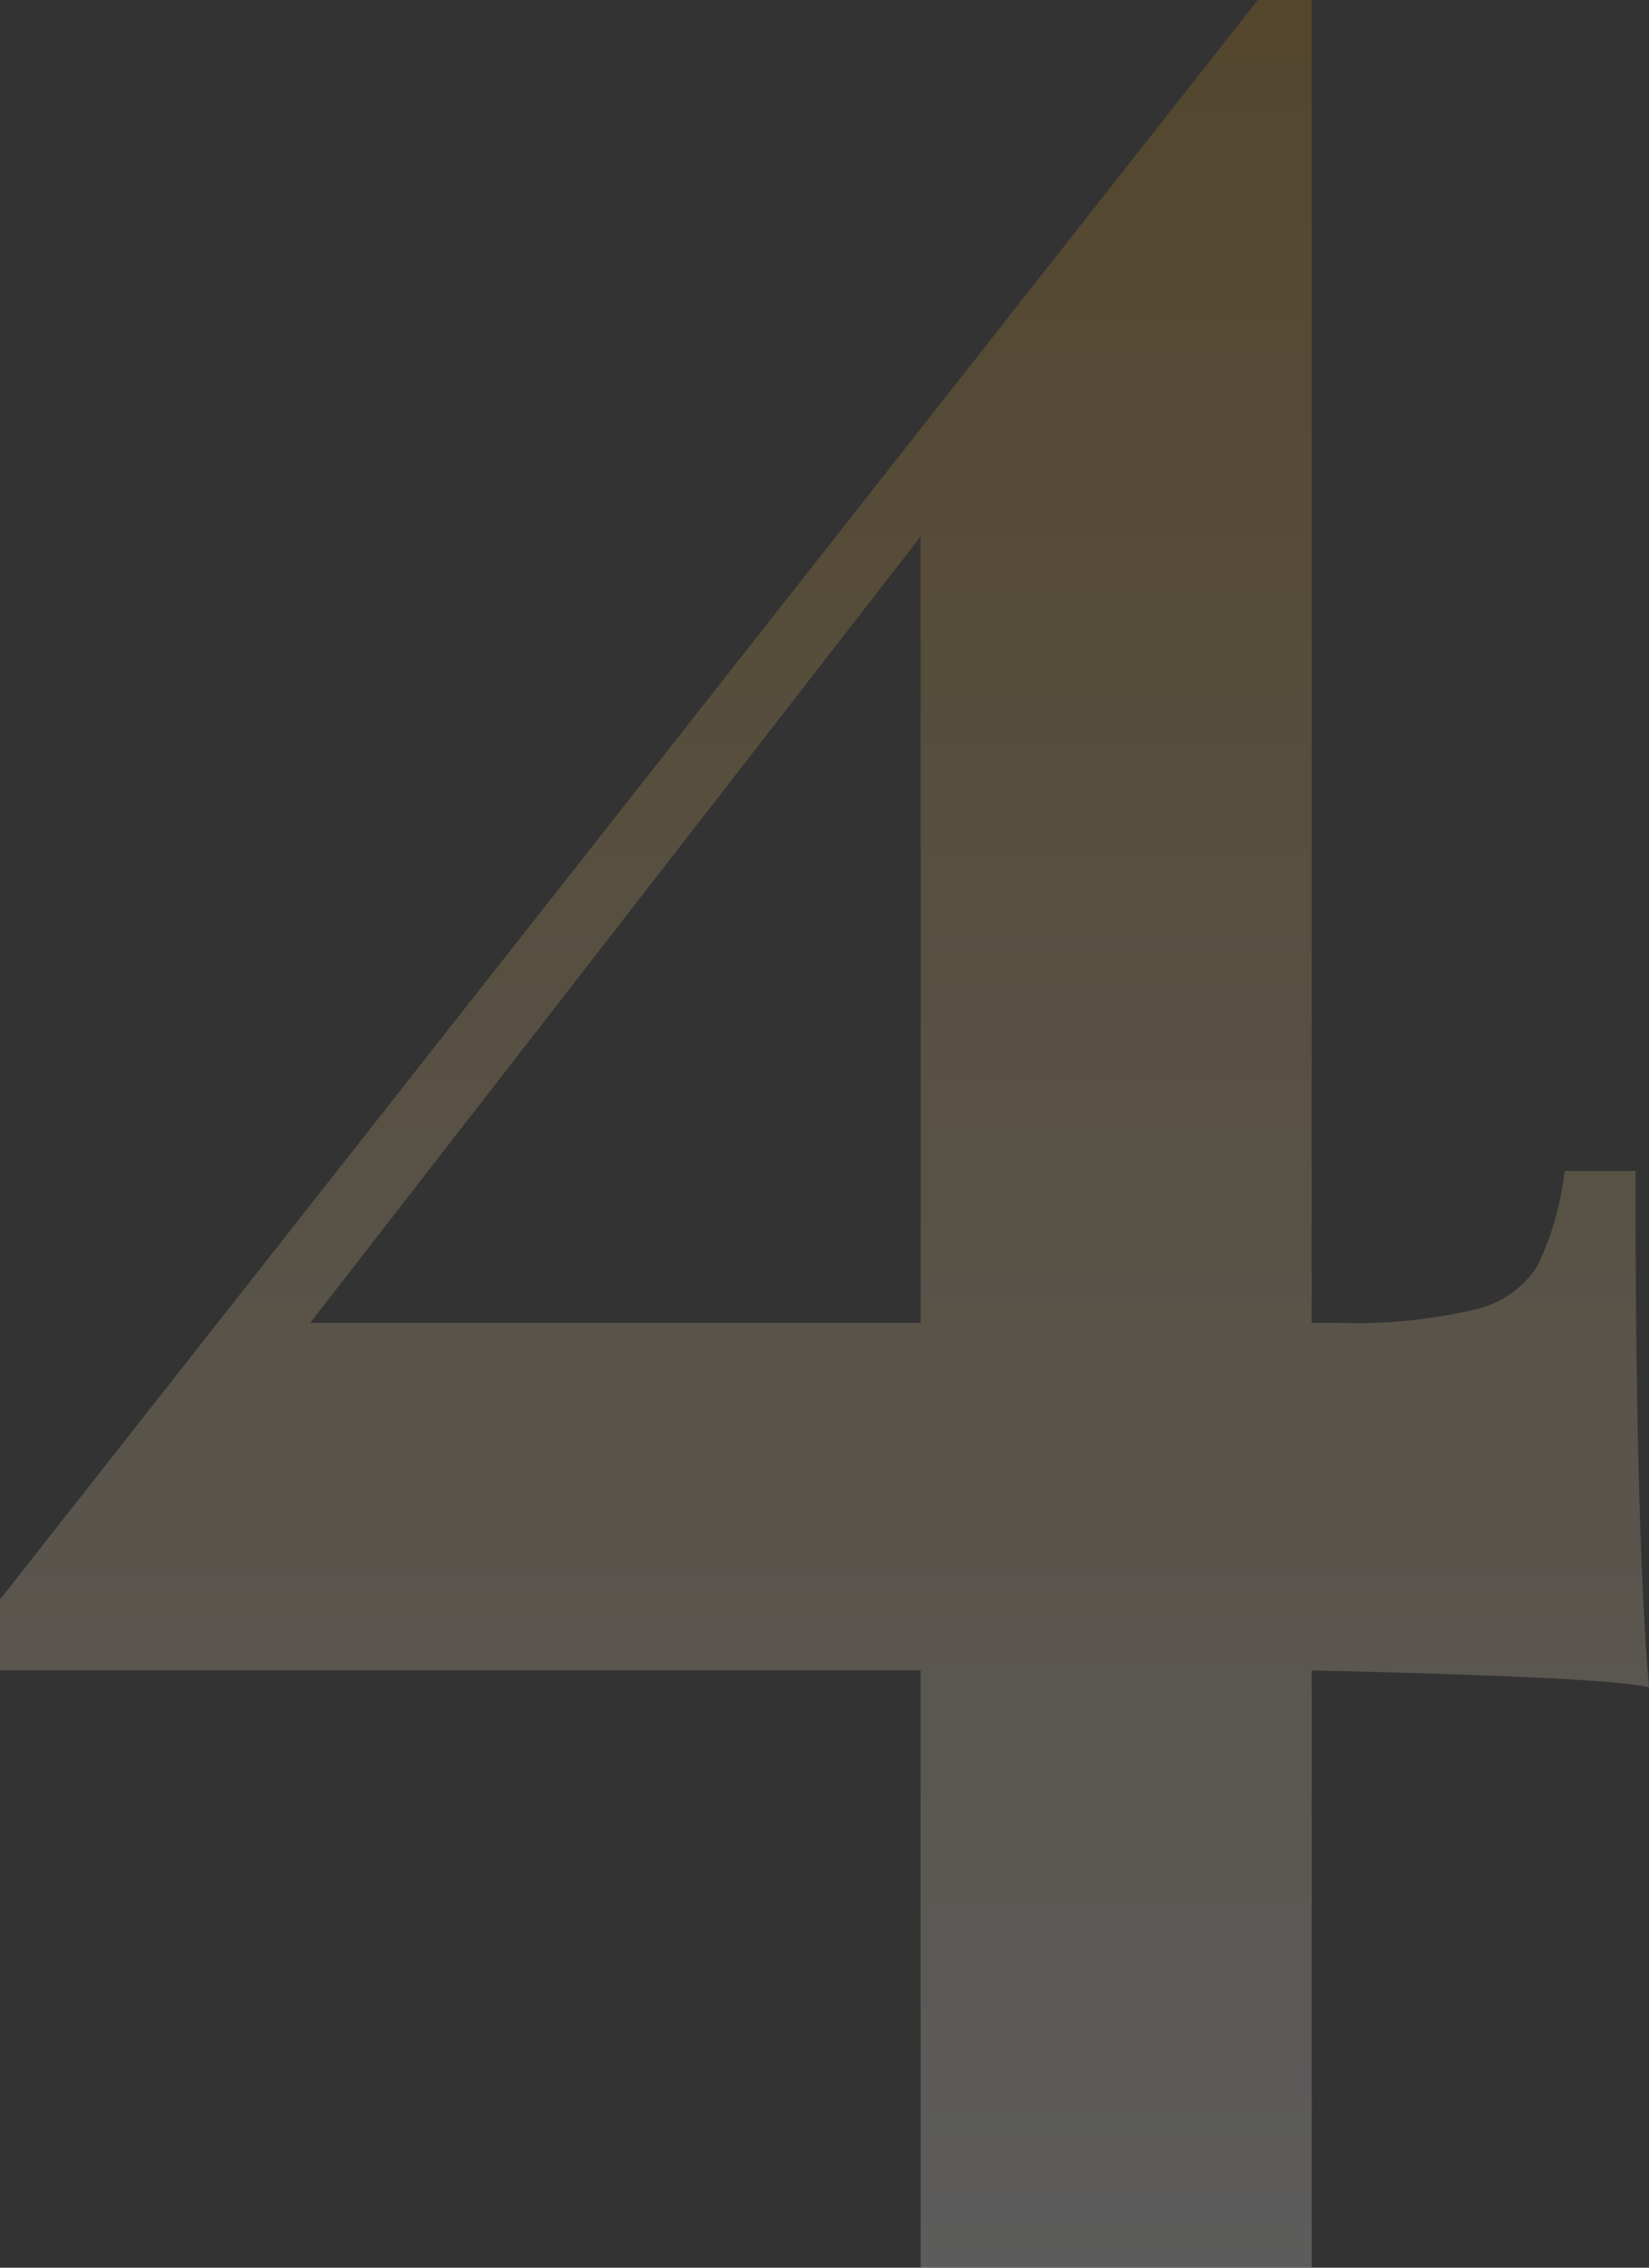 <svg xmlns="http://www.w3.org/2000/svg" xmlns:xlink="http://www.w3.org/1999/xlink" width="124.433" height="171" viewBox="0 0 124.433 171">
  <rect x="0" y="0" width="124.433" height="171" fill="#333333" stroke="none"/>
  <defs>
    <linearGradient id="linear-gradient" x1="0.5" x2="0.5" y2="1" gradientUnits="objectBoundingBox">
      <stop offset="0" stop-color="#d69315"/>
      <stop offset="1" stop-color="#fff"/>
    </linearGradient>
  </defs>
  <g id="_1" data-name=" 1" transform="translate(-1138.203 -1497.701)" opacity="0.2" style="isolation: isolate">
    <g id="Group_43" data-name="Group 43" transform="translate(1138.203 1497.701)" style="isolation: isolate">
      <path id="Path_57" data-name="Path 57" d="M1237.19,1623.661v45.04h-29.518v-45.04H1138.2v-5.344l94.915-120.616h4.071v99.75h2.036a38.8,38.8,0,0,0,10.306-1.018,7.473,7.473,0,0,0,4.708-3.308,22.7,22.7,0,0,0,2.035-7.125h5.345q0,26.975,1.018,38.933Q1259.582,1624.17,1237.19,1623.661Zm-29.518-26.21v-59.29l-46.058,59.29Z" transform="translate(-1138.203 -1497.701)" fill="url(#linear-gradient)"/>
    </g>
  </g>
</svg>
